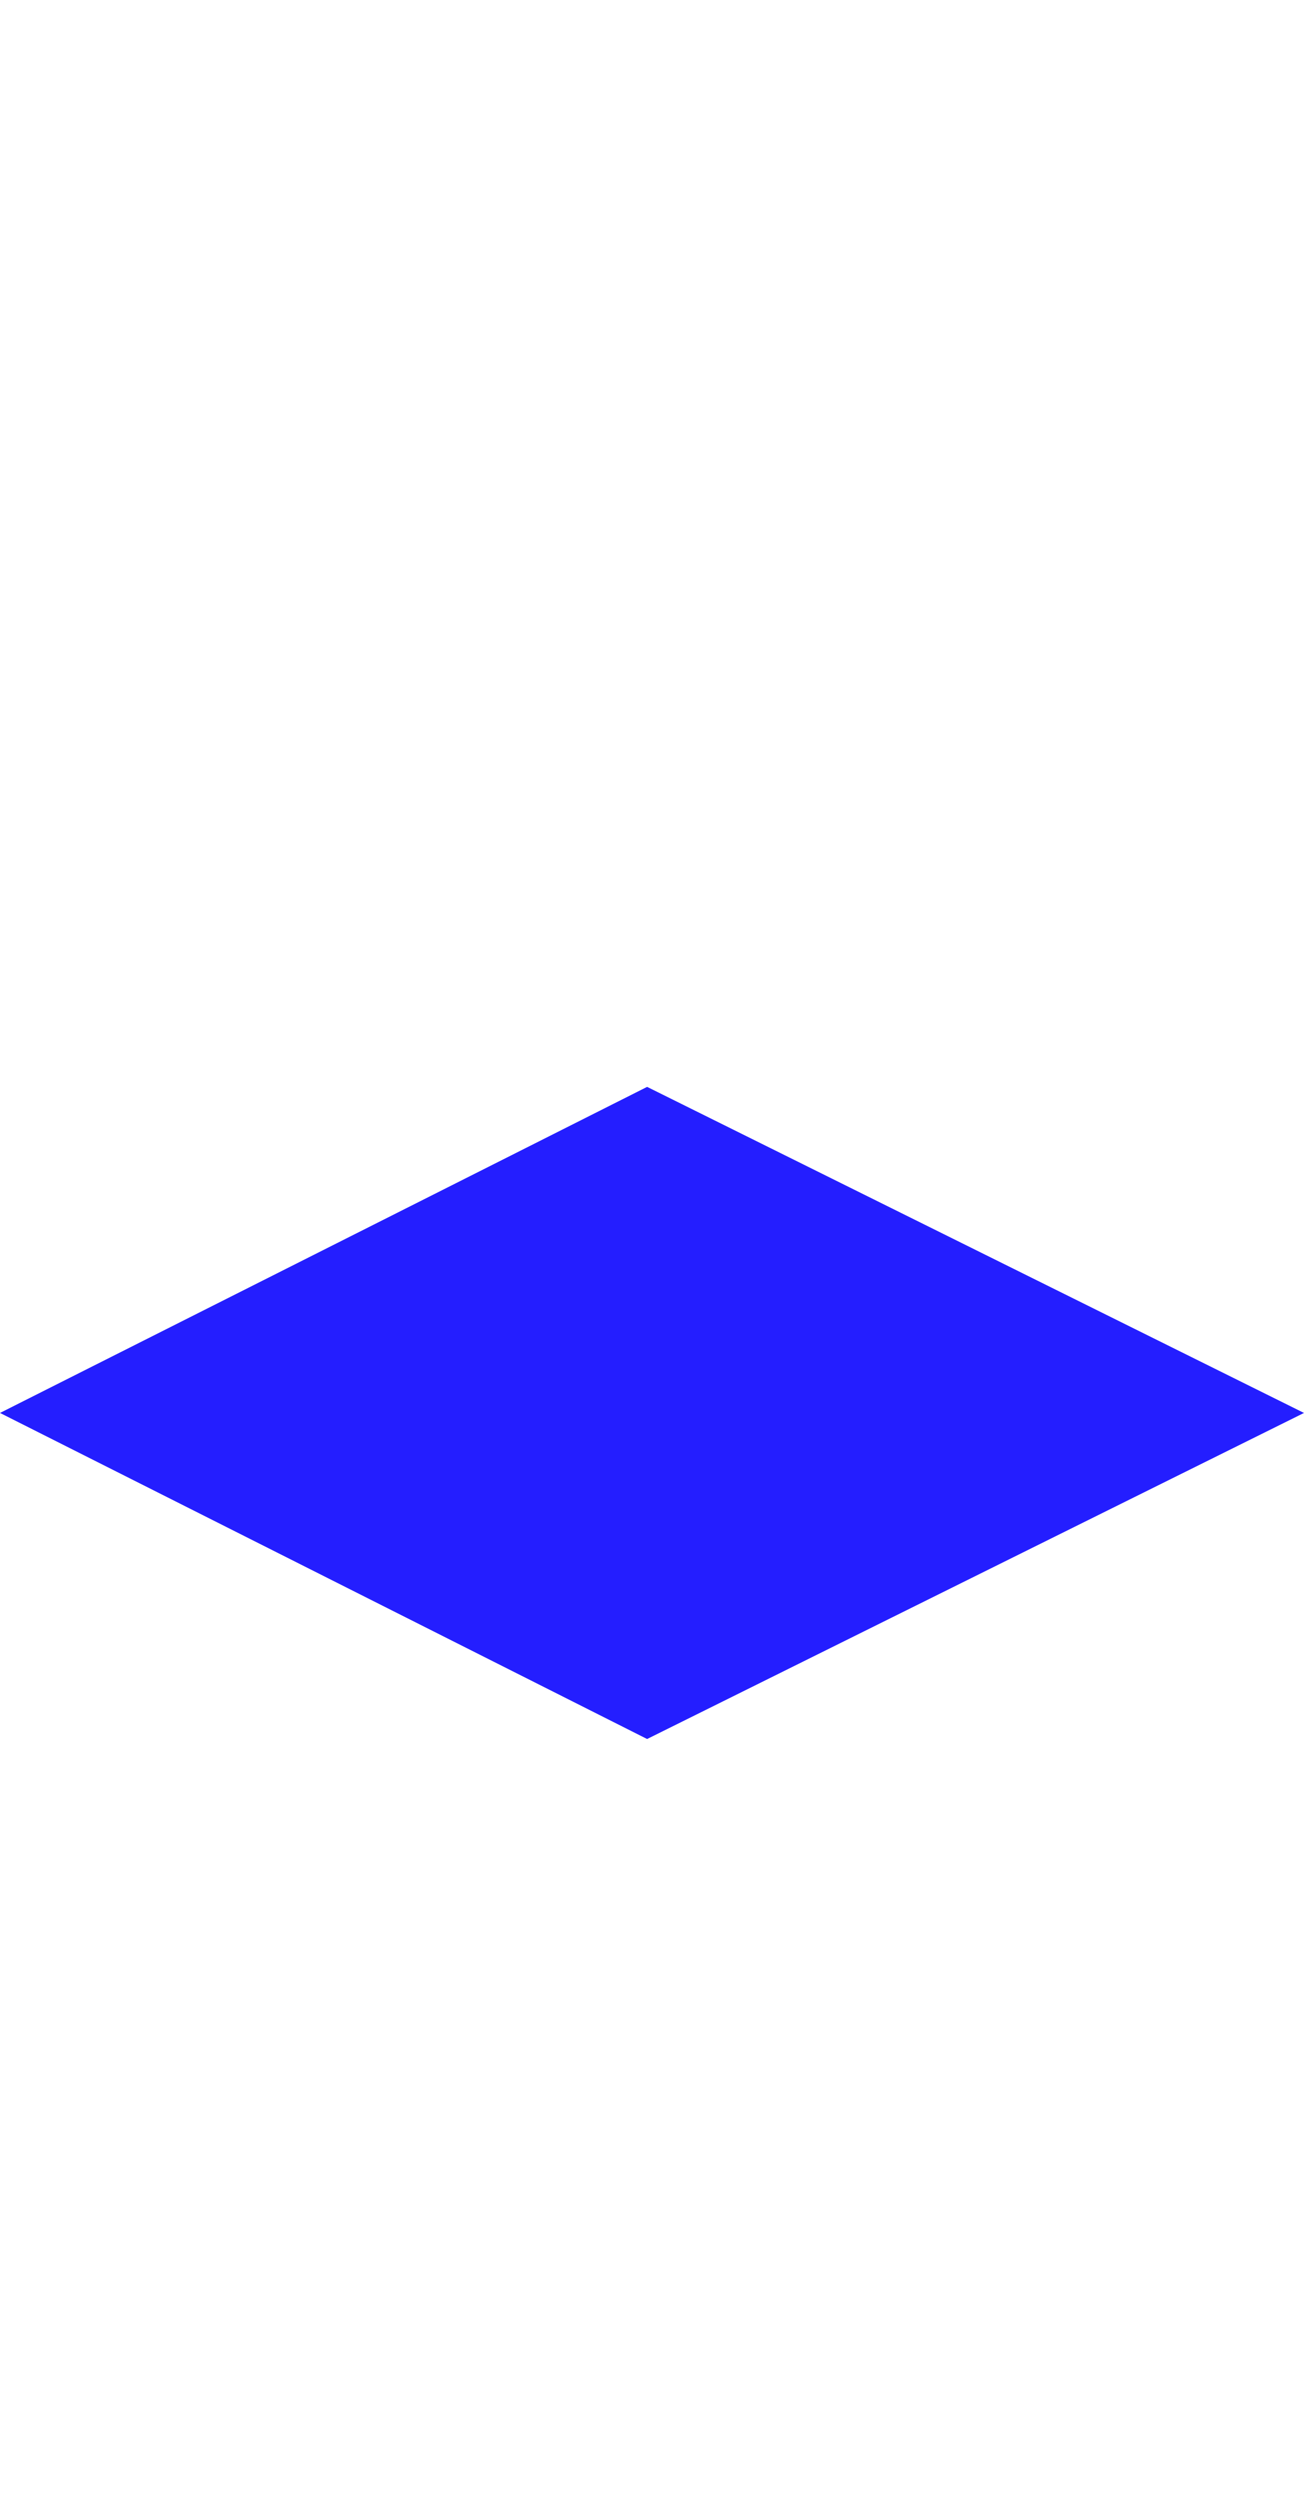 <?xml version="1.0" encoding="UTF-8"?> <svg xmlns="http://www.w3.org/2000/svg" width="12" height="23" viewBox="0 0 12 23" fill="none"><g clip-path="url(#clip0_1_251)"><path d="M12 13L5.955 16L6.25809e-08 13L5.955 10L12 13Z" fill="#241EFF"></path></g><defs><clipPath id="clip0_1_251"><rect width="12" height="23" fill="white"></rect></clipPath></defs></svg> 
